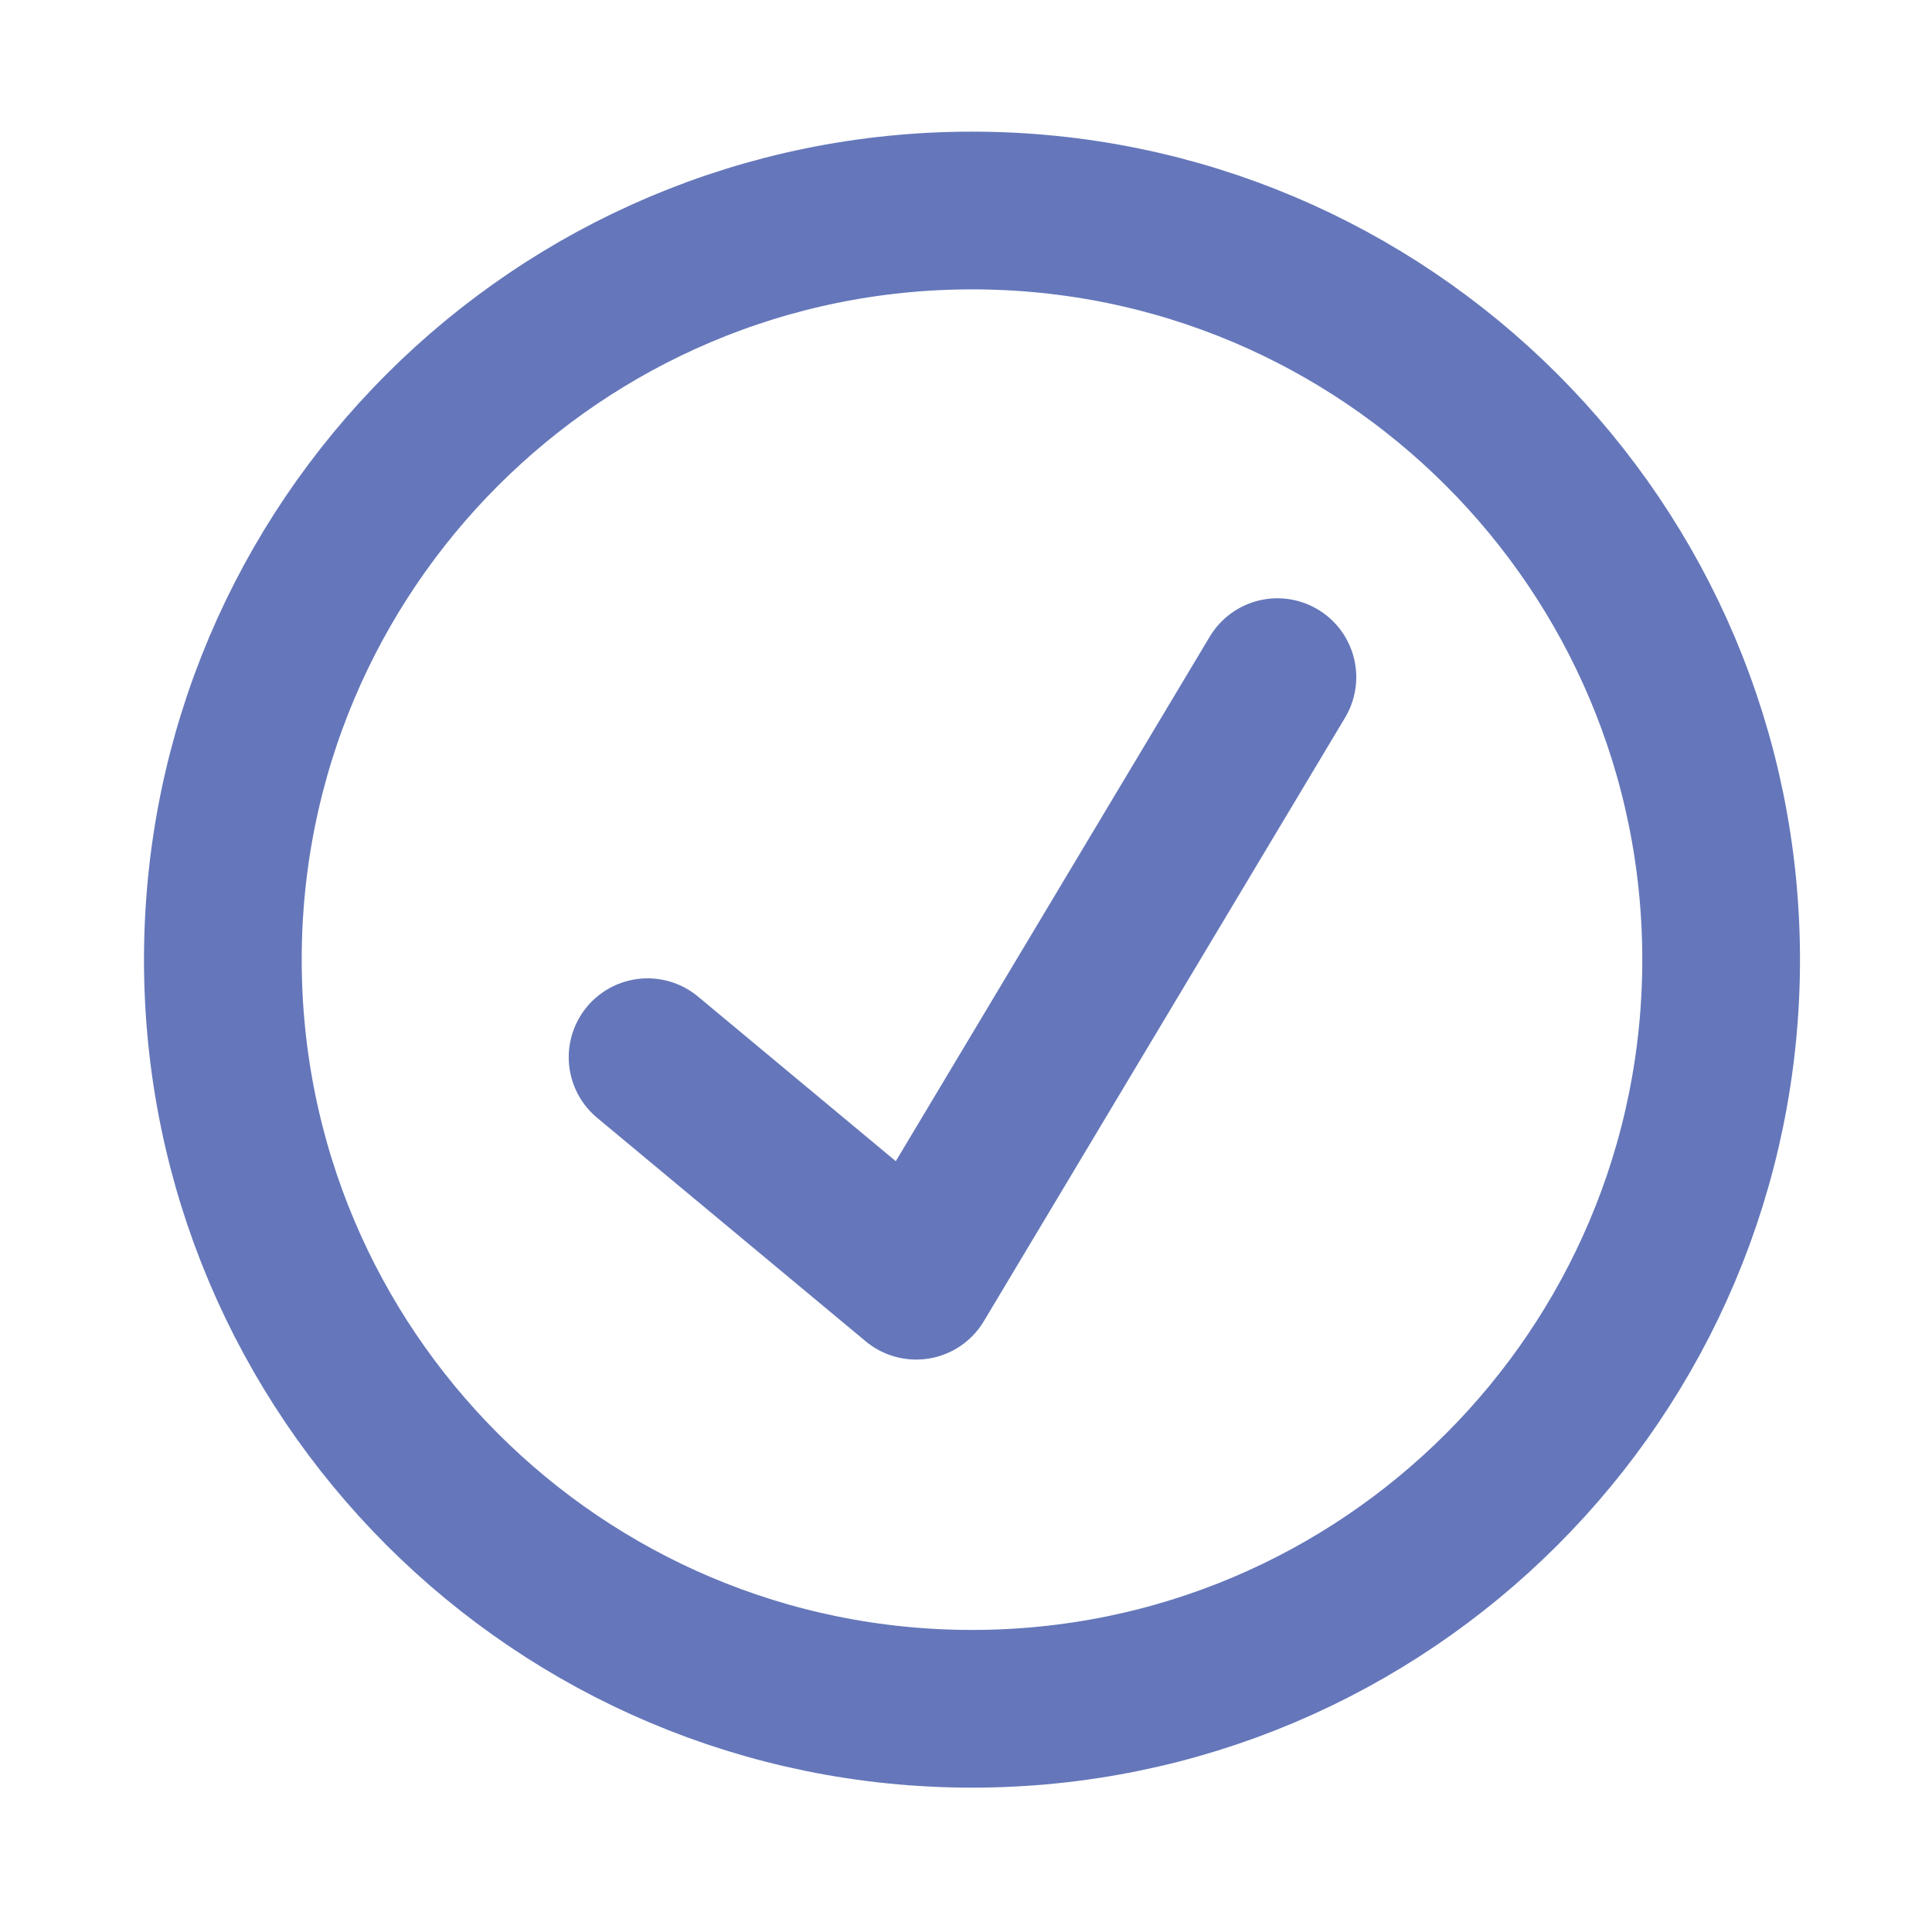 <svg xmlns="http://www.w3.org/2000/svg" width="49" height="49" viewBox="0 0 49 49" fill="none"><path d="M16.424 26.813L23.236 32.482L32.398 17.174" stroke="#6577BA" stroke-width="4" stroke-linecap="round" stroke-linejoin="round"></path><path d="M43.652 24.339C43.652 34.833 35.146 43.339 24.652 43.339C14.159 43.339 5.652 34.833 5.652 24.339C5.652 13.846 14.159 5.339 24.652 5.339C35.146 5.339 43.652 13.846 43.652 24.339Z" stroke="#6577BA" stroke-width="4"></path></svg>